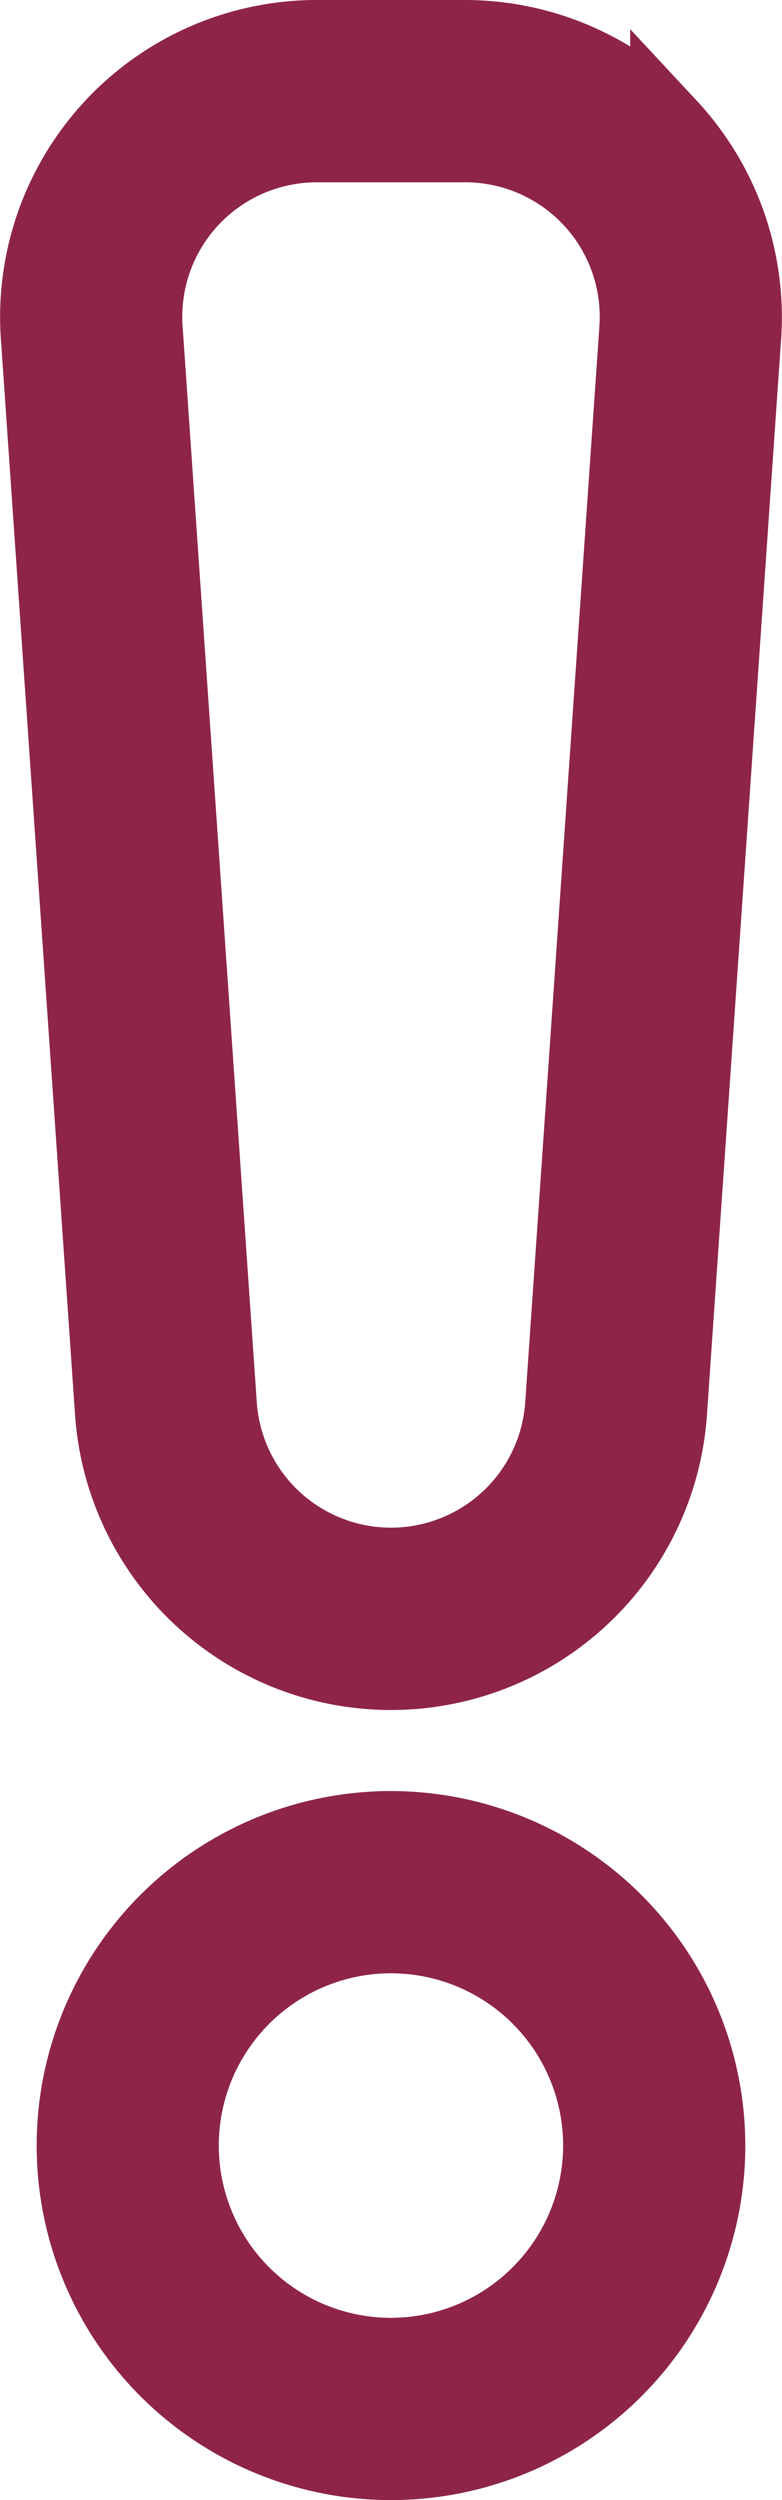 <svg xmlns="http://www.w3.org/2000/svg" width="40.688" height="130.011" viewBox="0 0 40.688 130.011"><defs><style>.a{fill:#8e2449;stroke:#8e2449;stroke-width:4px;}</style></defs><g transform="translate(-187.053 -24)"><g transform="translate(189.059 26)"><path class="a" d="M221.841,30.6A14.529,14.529,0,0,0,211.256,26h-7.719a14.479,14.479,0,0,0-14.444,15.475l3.86,55.963a14.478,14.478,0,0,0,28.888,0l3.86-55.964a14.527,14.527,0,0,0-3.86-10.875Zm-1.606,10.5-3.859,55.964a9,9,0,0,1-17.957,0L194.559,41.1a8.994,8.994,0,0,1,8.979-9.619h7.719a8.993,8.993,0,0,1,8.978,9.619Z" transform="translate(-189.059 -26)"/><path class="a" d="M212.436,366a16.436,16.436,0,1,0,16.436,16.436A16.455,16.455,0,0,0,212.436,366Zm0,27.394a10.958,10.958,0,1,1,10.957-10.958A10.97,10.97,0,0,1,212.436,393.394Z" transform="translate(-194.099 -272.861)"/></g></g></svg>